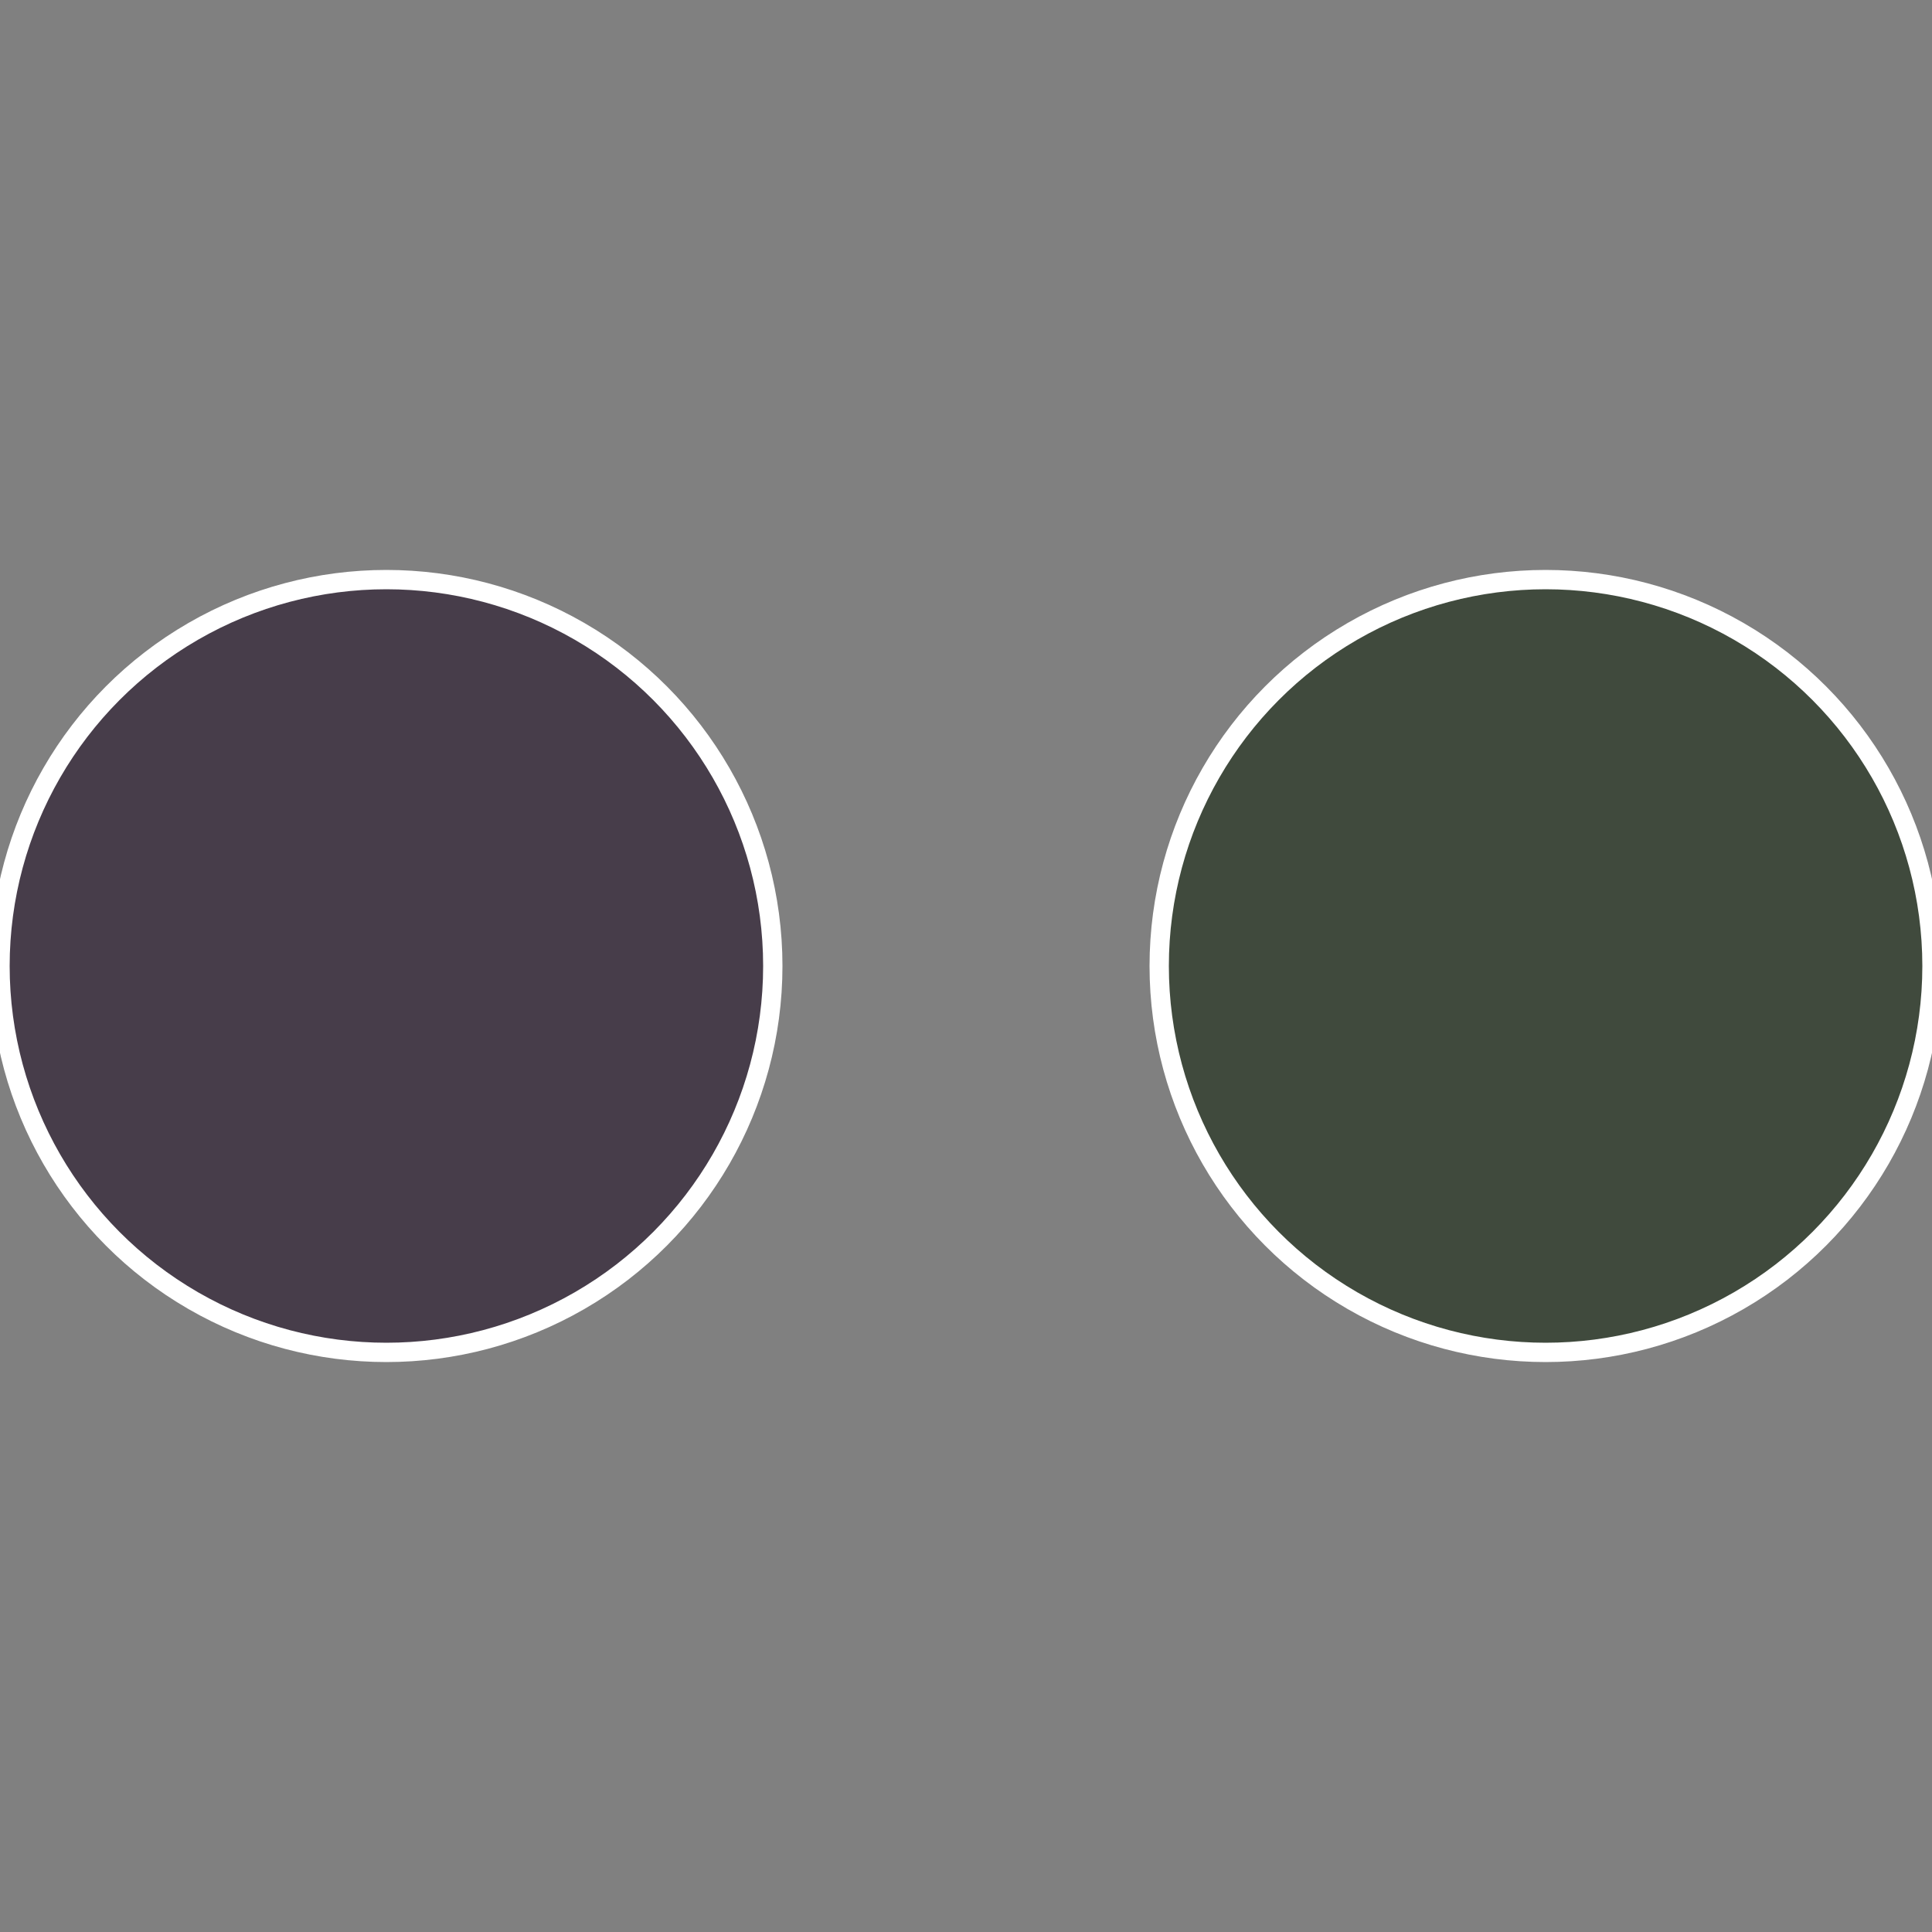 <?xml version="1.0" standalone="no"?>
<svg width="500" height="500" viewBox="-1 -1 2 2" xmlns="http://www.w3.org/2000/svg">
 
                <rect x="-1" y="-1" width="2" height="2" fill="#808080" stroke="none"/>
 
                <circle cx="0.6" cy="0" r="0.4" fill="#404a3d" stroke="#fff" stroke-width="1%" />
             
                <circle cx="-0.6" cy="7.3478807948841E-17" r="0.4" fill="#473d4a" stroke="#fff" stroke-width="1%" />
            </svg>
